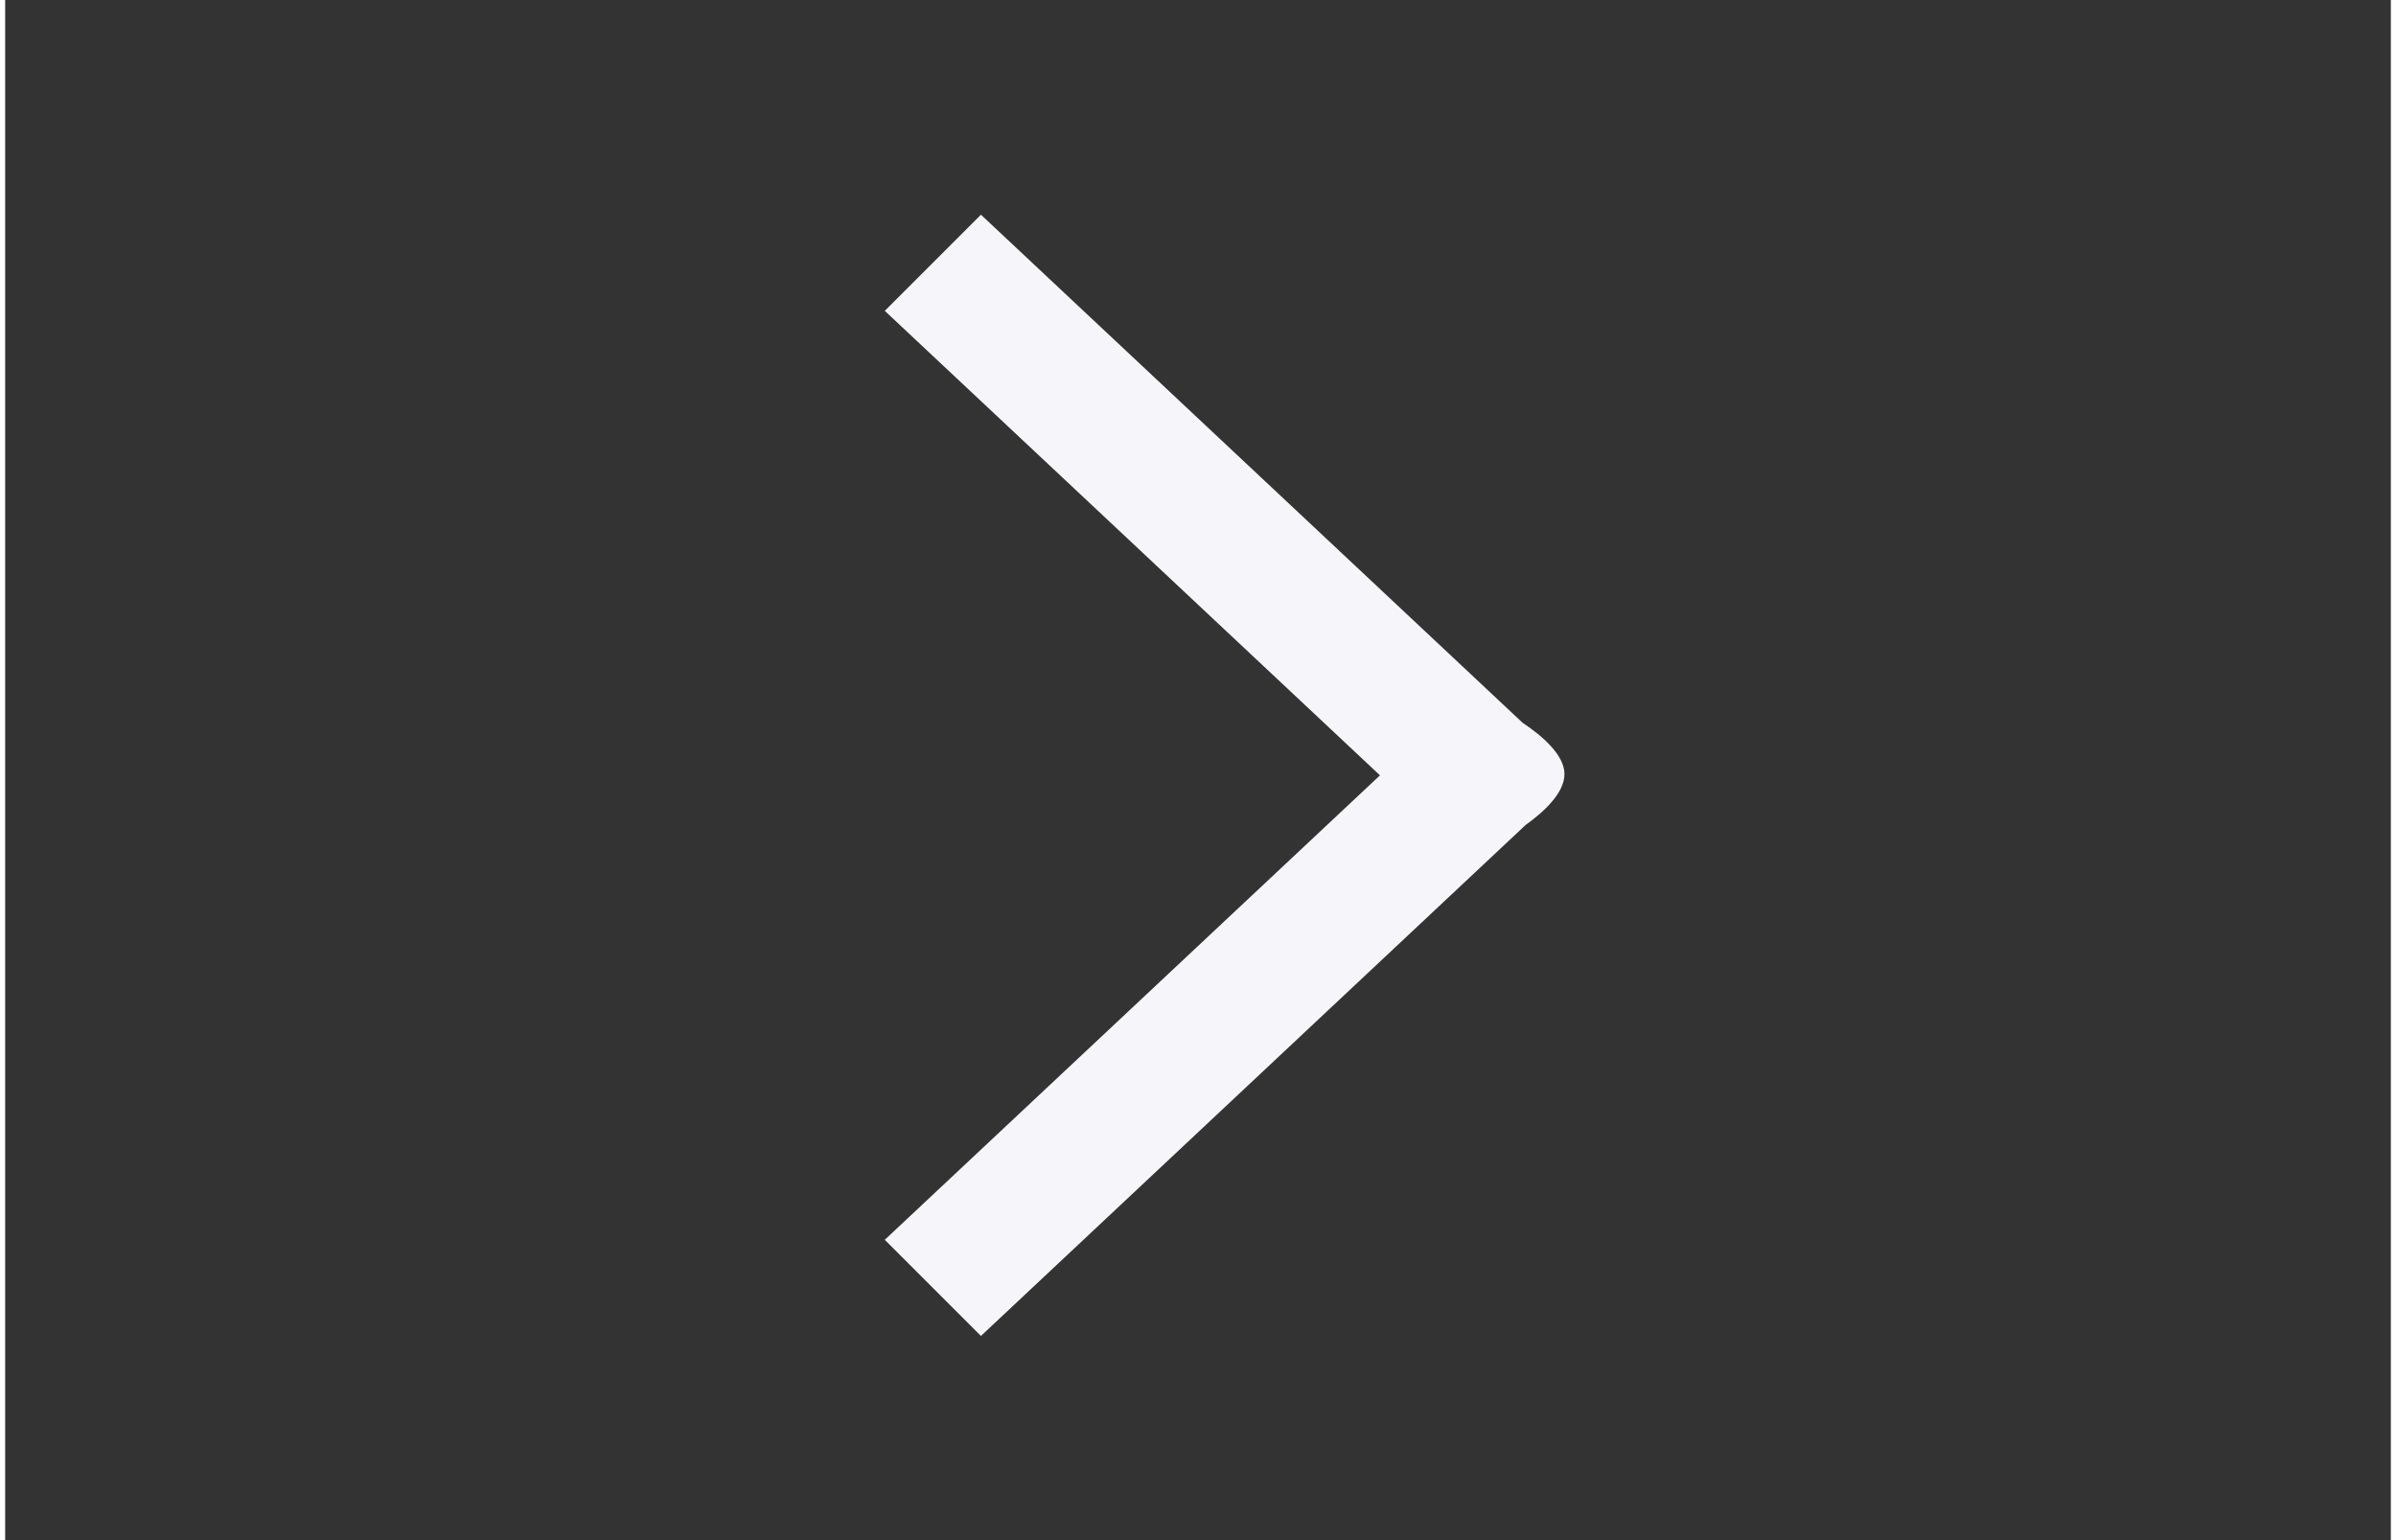 <svg xmlns="http://www.w3.org/2000/svg" xmlns:xlink="http://www.w3.org/1999/xlink" version="1.1" x="0px" y="0px" viewBox="0 0 70.188 45.316" enable-background="new 0 0 70.188 45.316" xml:space="preserve" width="70px" height="45px" aria-hidden="true" style="fill:url(#CerosGradient_id6d24234b3);"><rect x="0" y="0" width="70.188" height="45.316" fill="#333333" stroke="none"/><defs><linearGradient class="cerosgradient" data-cerosgradient="true" id="CerosGradient_id6d24234b3" gradientUnits="userSpaceOnUse" x1="50%" y1="100%" x2="50%" y2="0%"><stop offset="0%" stop-color="#F6F6FA"/><stop offset="100%" stop-color="#F6F6FA"/></linearGradient><linearGradient/></defs><path fill-rule="evenodd" clip-rule="evenodd" d="M45.875,22.777c0-0.573-0.669-1.135-1.234-1.513L28.708,6.317l-2.829,2.829  l14.569,13.667L25.879,36.479l2.829,2.829L44.73,24.276C45.274,23.885,45.875,23.333,45.875,22.777z" style="fill:url(#CerosGradient_id6d24234b3);"/></svg>